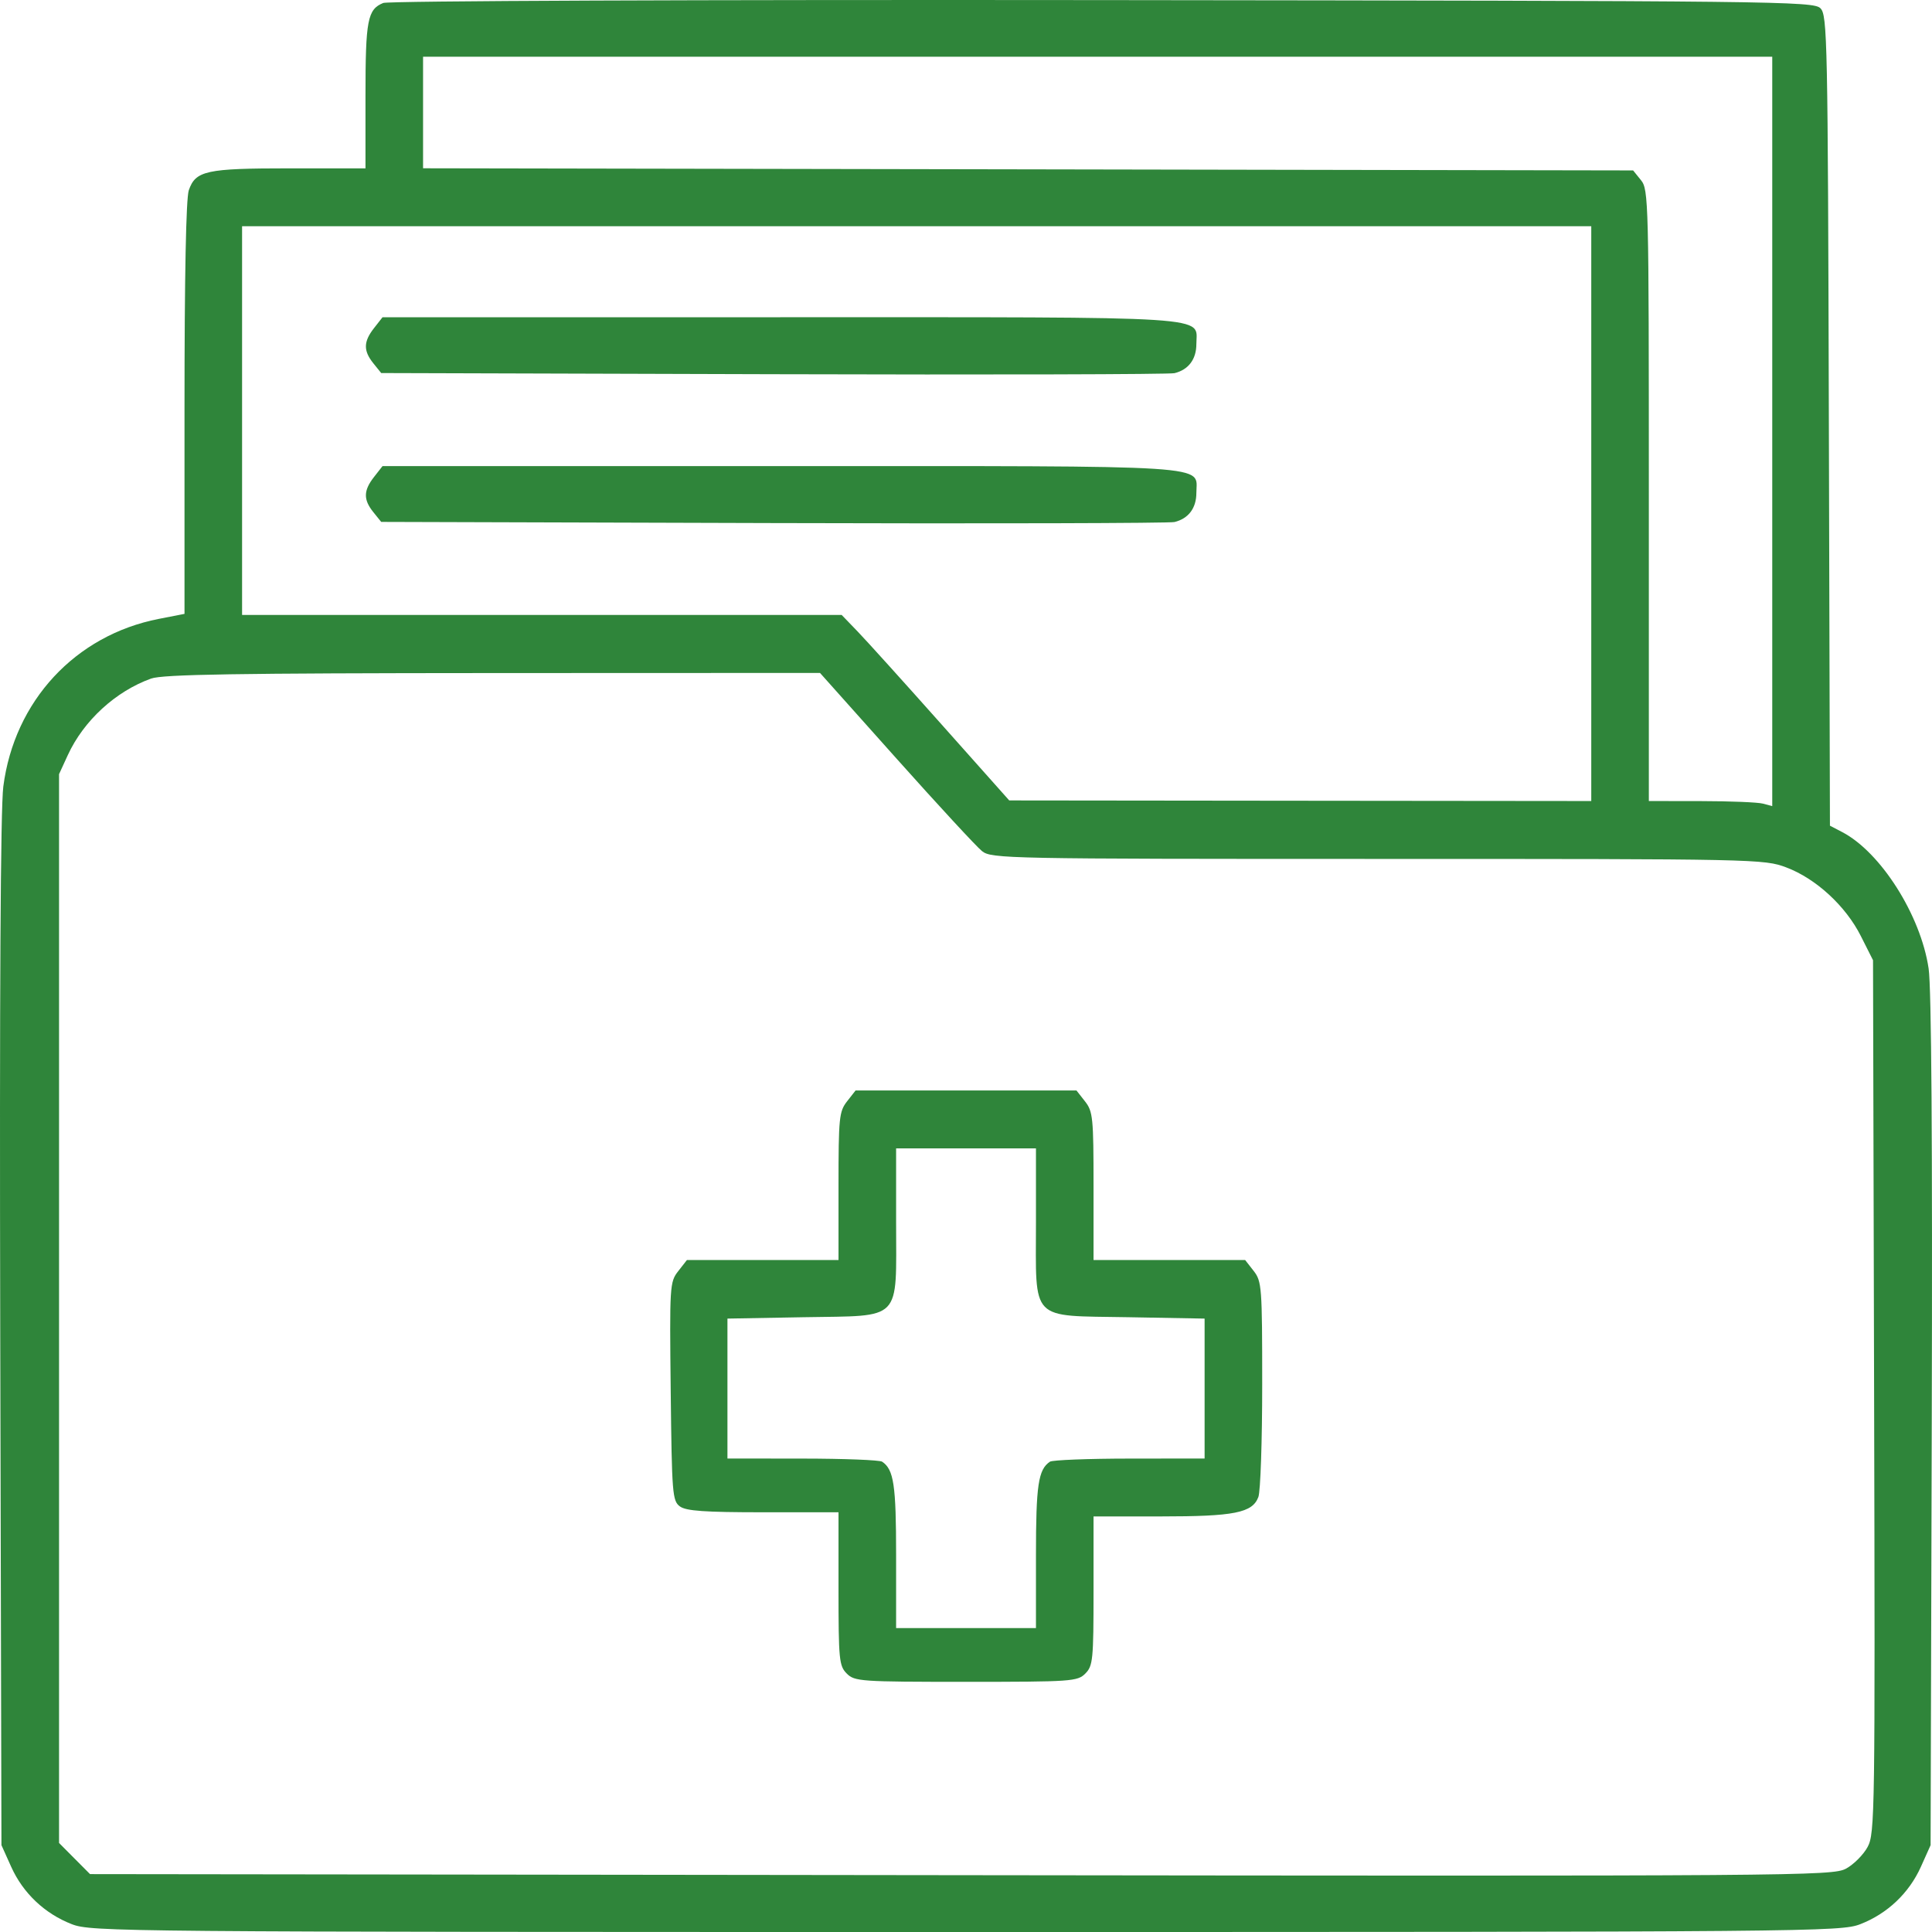 <svg width="80" height="80" viewBox="0 0 80 80" fill="none" xmlns="http://www.w3.org/2000/svg">
<g id="Frame 1059" clip-path="url(#clip0_1267_17481)">
<path id="image 160 (Traced)" fill-rule="evenodd" clip-rule="evenodd" d="M15.869 0.123C15.218 0.388 15.134 0.826 15.134 3.963V6.971H11.991C8.535 6.971 8.1 7.066 7.818 7.877C7.703 8.21 7.64 11.402 7.64 16.906V25.419L6.575 25.627C3.119 26.303 0.593 29.026 0.137 32.57C0.022 33.469 -0.022 41.235 0.01 55.172L0.06 76.404L0.464 77.302C0.954 78.391 1.853 79.242 2.972 79.676C3.782 79.99 4.908 80 40.001 80C75.094 80 76.221 79.99 77.031 79.676C78.15 79.242 79.049 78.391 79.539 77.302L79.942 76.404L79.99 58.853C80.022 47.292 79.977 40.893 79.86 40.104C79.533 37.896 77.875 35.282 76.275 34.451L75.774 34.19L75.729 17.419C75.687 1.582 75.667 0.631 75.38 0.342C75.091 0.051 73.646 0.035 45.658 0.004C28.912 -0.015 16.081 0.036 15.869 0.123ZM73.385 17.864V33.38L73.002 33.277C72.791 33.22 71.641 33.173 70.447 33.172L68.275 33.169V20.517C68.275 8.316 68.264 7.851 67.95 7.461L67.624 7.057L42.571 7.012L17.518 6.968V4.658V2.348H45.452H73.385V17.864ZM65.891 21.269V33.169L53.84 33.157L41.79 33.144L38.979 29.987C37.434 28.25 35.873 26.522 35.511 26.147L34.852 25.464H22.438H10.024V17.416V9.368H37.957H65.891V21.269ZM15.487 13.587C15.048 14.147 15.041 14.523 15.459 15.043L15.785 15.447L32.023 15.495C40.955 15.521 48.429 15.502 48.633 15.452C49.213 15.31 49.539 14.876 49.539 14.246C49.539 13.066 50.612 13.136 32.311 13.136H15.84L15.487 13.587ZM15.487 19.751C15.048 20.312 15.041 20.688 15.459 21.207L15.785 21.611L32.023 21.659C40.955 21.686 48.429 21.666 48.633 21.616C49.213 21.474 49.539 21.04 49.539 20.41C49.539 19.23 50.612 19.3 32.311 19.3H15.84L15.487 19.751ZM37.106 31.393C38.839 33.333 40.44 35.066 40.663 35.243C41.054 35.555 41.648 35.566 57.05 35.566C72.754 35.566 73.048 35.572 73.966 35.918C75.194 36.38 76.427 37.515 77.054 38.761L77.558 39.761L77.603 57.826C77.646 75.101 77.635 75.916 77.335 76.477C77.162 76.799 76.758 77.204 76.438 77.377C75.878 77.679 74.489 77.689 39.792 77.647L3.728 77.603L3.086 76.958L2.445 76.313V54.184V32.056L2.809 31.265C3.463 29.841 4.787 28.626 6.257 28.098C6.741 27.924 9.785 27.875 20.414 27.87L33.955 27.865L37.106 31.393ZM35.074 45.606C34.747 46.024 34.721 46.281 34.721 49.117V52.175H31.583H28.444L28.083 52.637C27.733 53.084 27.724 53.234 27.773 57.616C27.82 61.86 27.843 62.15 28.154 62.378C28.41 62.566 29.18 62.62 31.603 62.62H34.721V65.788C34.721 68.728 34.746 68.981 35.062 69.298C35.386 69.624 35.63 69.641 40.001 69.641C44.373 69.641 44.617 69.624 44.941 69.298C45.256 68.981 45.281 68.728 45.281 65.874V62.792H48.066C51.114 62.792 51.859 62.644 52.106 61.989C52.194 61.759 52.265 59.66 52.265 57.324C52.265 53.287 52.247 53.056 51.912 52.627L51.559 52.175H48.42H45.281V49.117C45.281 46.281 45.256 46.024 44.928 45.606L44.575 45.155H40.001H35.427L35.074 45.606ZM42.897 50.615C42.897 54.77 42.606 54.47 46.714 54.543L49.88 54.6V57.497V60.394L46.772 60.397C45.062 60.398 43.579 60.456 43.476 60.525C42.992 60.851 42.897 61.486 42.897 64.407V67.415H40.001H37.106V64.407C37.106 61.486 37.011 60.851 36.527 60.525C36.424 60.456 34.94 60.398 33.231 60.397L30.122 60.394V57.497V54.6L33.289 54.543C37.397 54.47 37.106 54.77 37.106 50.615V47.552H40.001H42.897V50.615Z" fill="#2F853A"/>
</g>
<defs>
<clipPath id="clip0_1267_17481">
<rect width="80" height="80" fill="white"/>
</clipPath>
</defs>
</svg>
